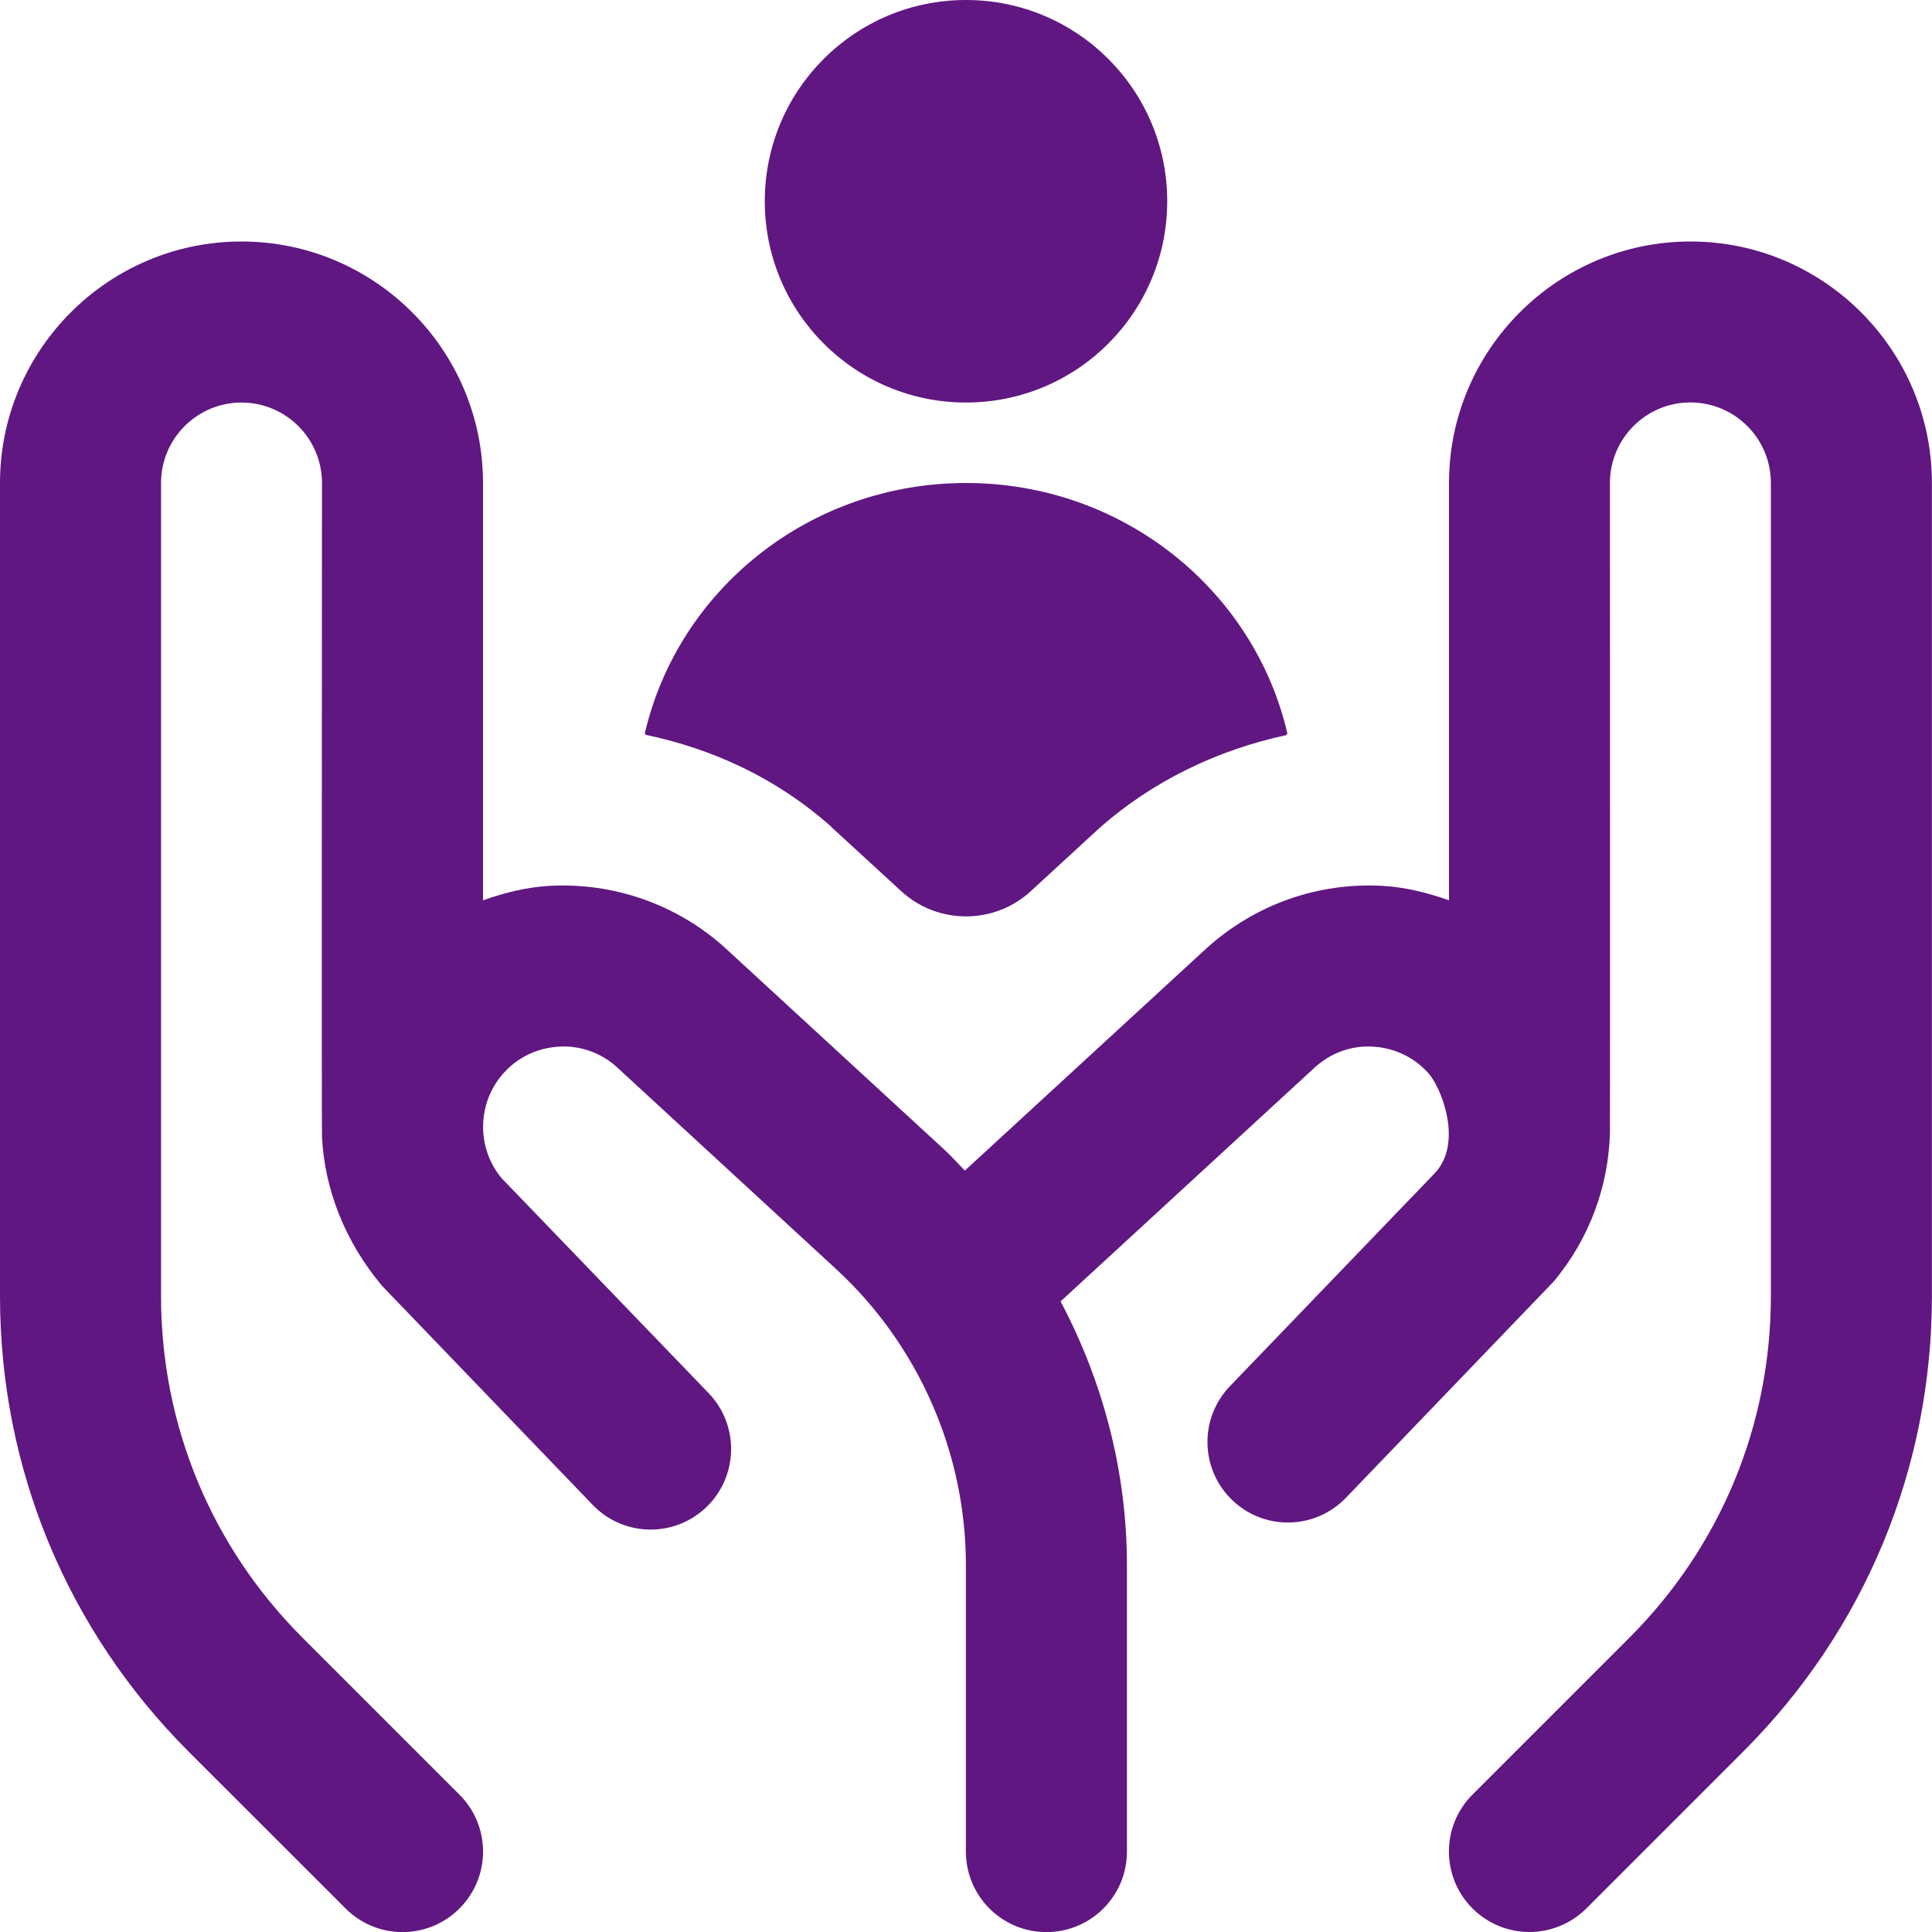 <svg width="20" height="20" viewBox="0 0 20 20" fill="none" xmlns="http://www.w3.org/2000/svg">
<g clip-path="url(#clip0_181_466)">
<path d="M7.917 2.083C7.917 0.932 8.849 0 10 0C11.151 0 12.083 0.932 12.083 2.083C12.083 3.234 11.151 4.167 10 4.167C8.849 4.167 7.917 3.234 7.917 2.083ZM17.5 2.5C16.122 2.5 15 3.622 15 5V9.32C14.778 9.242 14.548 9.183 14.307 9.17C13.646 9.135 13.001 9.358 12.496 9.811L9.988 12.118C9.919 12.048 9.855 11.975 9.783 11.908L7.496 9.803C6.998 9.358 6.351 9.136 5.693 9.17C5.452 9.183 5.222 9.242 5 9.32V5C5 3.622 3.878 2.5 2.5 2.5C1.122 2.5 0 3.622 0 5V13.418C0 15.198 0.693 16.872 1.952 18.132L3.578 19.757C3.74 19.919 3.953 20.001 4.167 20.001C4.38 20.001 4.593 19.919 4.756 19.757C5.082 19.431 5.082 18.903 4.756 18.578L3.131 16.953C2.187 16.009 1.667 14.753 1.667 13.418V5C1.667 4.541 2.04 4.167 2.5 4.167C2.96 4.167 3.333 4.541 3.333 5C3.333 5 3.329 11.73 3.333 11.763C3.358 12.309 3.571 12.854 3.955 13.311L6.135 15.578C6.453 15.91 6.981 15.921 7.313 15.601C7.644 15.282 7.655 14.754 7.336 14.422L5.193 12.197C4.93 11.883 4.938 11.416 5.212 11.11C5.359 10.945 5.562 10.848 5.784 10.835C6.003 10.82 6.218 10.898 6.376 11.038L8.653 13.135C9.508 13.922 9.999 15.04 9.999 16.202V19.168C9.999 19.628 10.372 20.001 10.832 20.001C11.293 20.001 11.666 19.628 11.666 19.168V16.202C11.666 15.242 11.421 14.306 10.979 13.472L13.615 11.046C13.78 10.898 13.994 10.82 14.215 10.835C14.437 10.848 14.64 10.945 14.787 11.11C14.921 11.258 15.155 11.843 14.843 12.155L12.732 14.35C12.413 14.682 12.424 15.209 12.755 15.528C12.917 15.684 13.124 15.761 13.332 15.761C13.552 15.761 13.769 15.675 13.933 15.505L16.082 13.268C16.457 12.821 16.653 12.272 16.666 11.72C16.668 11.701 16.666 4.999 16.666 4.999C16.666 4.54 17.039 4.166 17.499 4.166C17.959 4.166 18.332 4.54 18.332 4.999V13.417C18.332 14.752 17.812 16.008 16.868 16.953L15.243 18.578C14.918 18.902 14.918 19.43 15.243 19.756C15.406 19.918 15.619 20 15.832 20C16.046 20 16.259 19.918 16.422 19.756L18.047 18.131C19.306 16.872 19.999 15.197 19.999 13.417V5C19.999 3.622 18.878 2.5 17.5 2.5ZM8.607 8.562L9.328 9.224C9.707 9.574 10.293 9.574 10.672 9.224L11.367 8.585C11.925 8.086 12.603 7.763 13.316 7.61C13.32 7.603 13.322 7.6 13.327 7.593C12.982 6.108 11.624 5 10.001 5C8.377 5 7.02 6.107 6.675 7.592C6.679 7.598 6.681 7.602 6.685 7.607C7.378 7.752 8.044 8.057 8.608 8.561L8.607 8.562Z" fill="#601782"/>
</g>
<defs>
<clipPath id="clip0_181_466">
<rect width="20" height="20" fill="white"/>
</clipPath>
</defs>
</svg>
